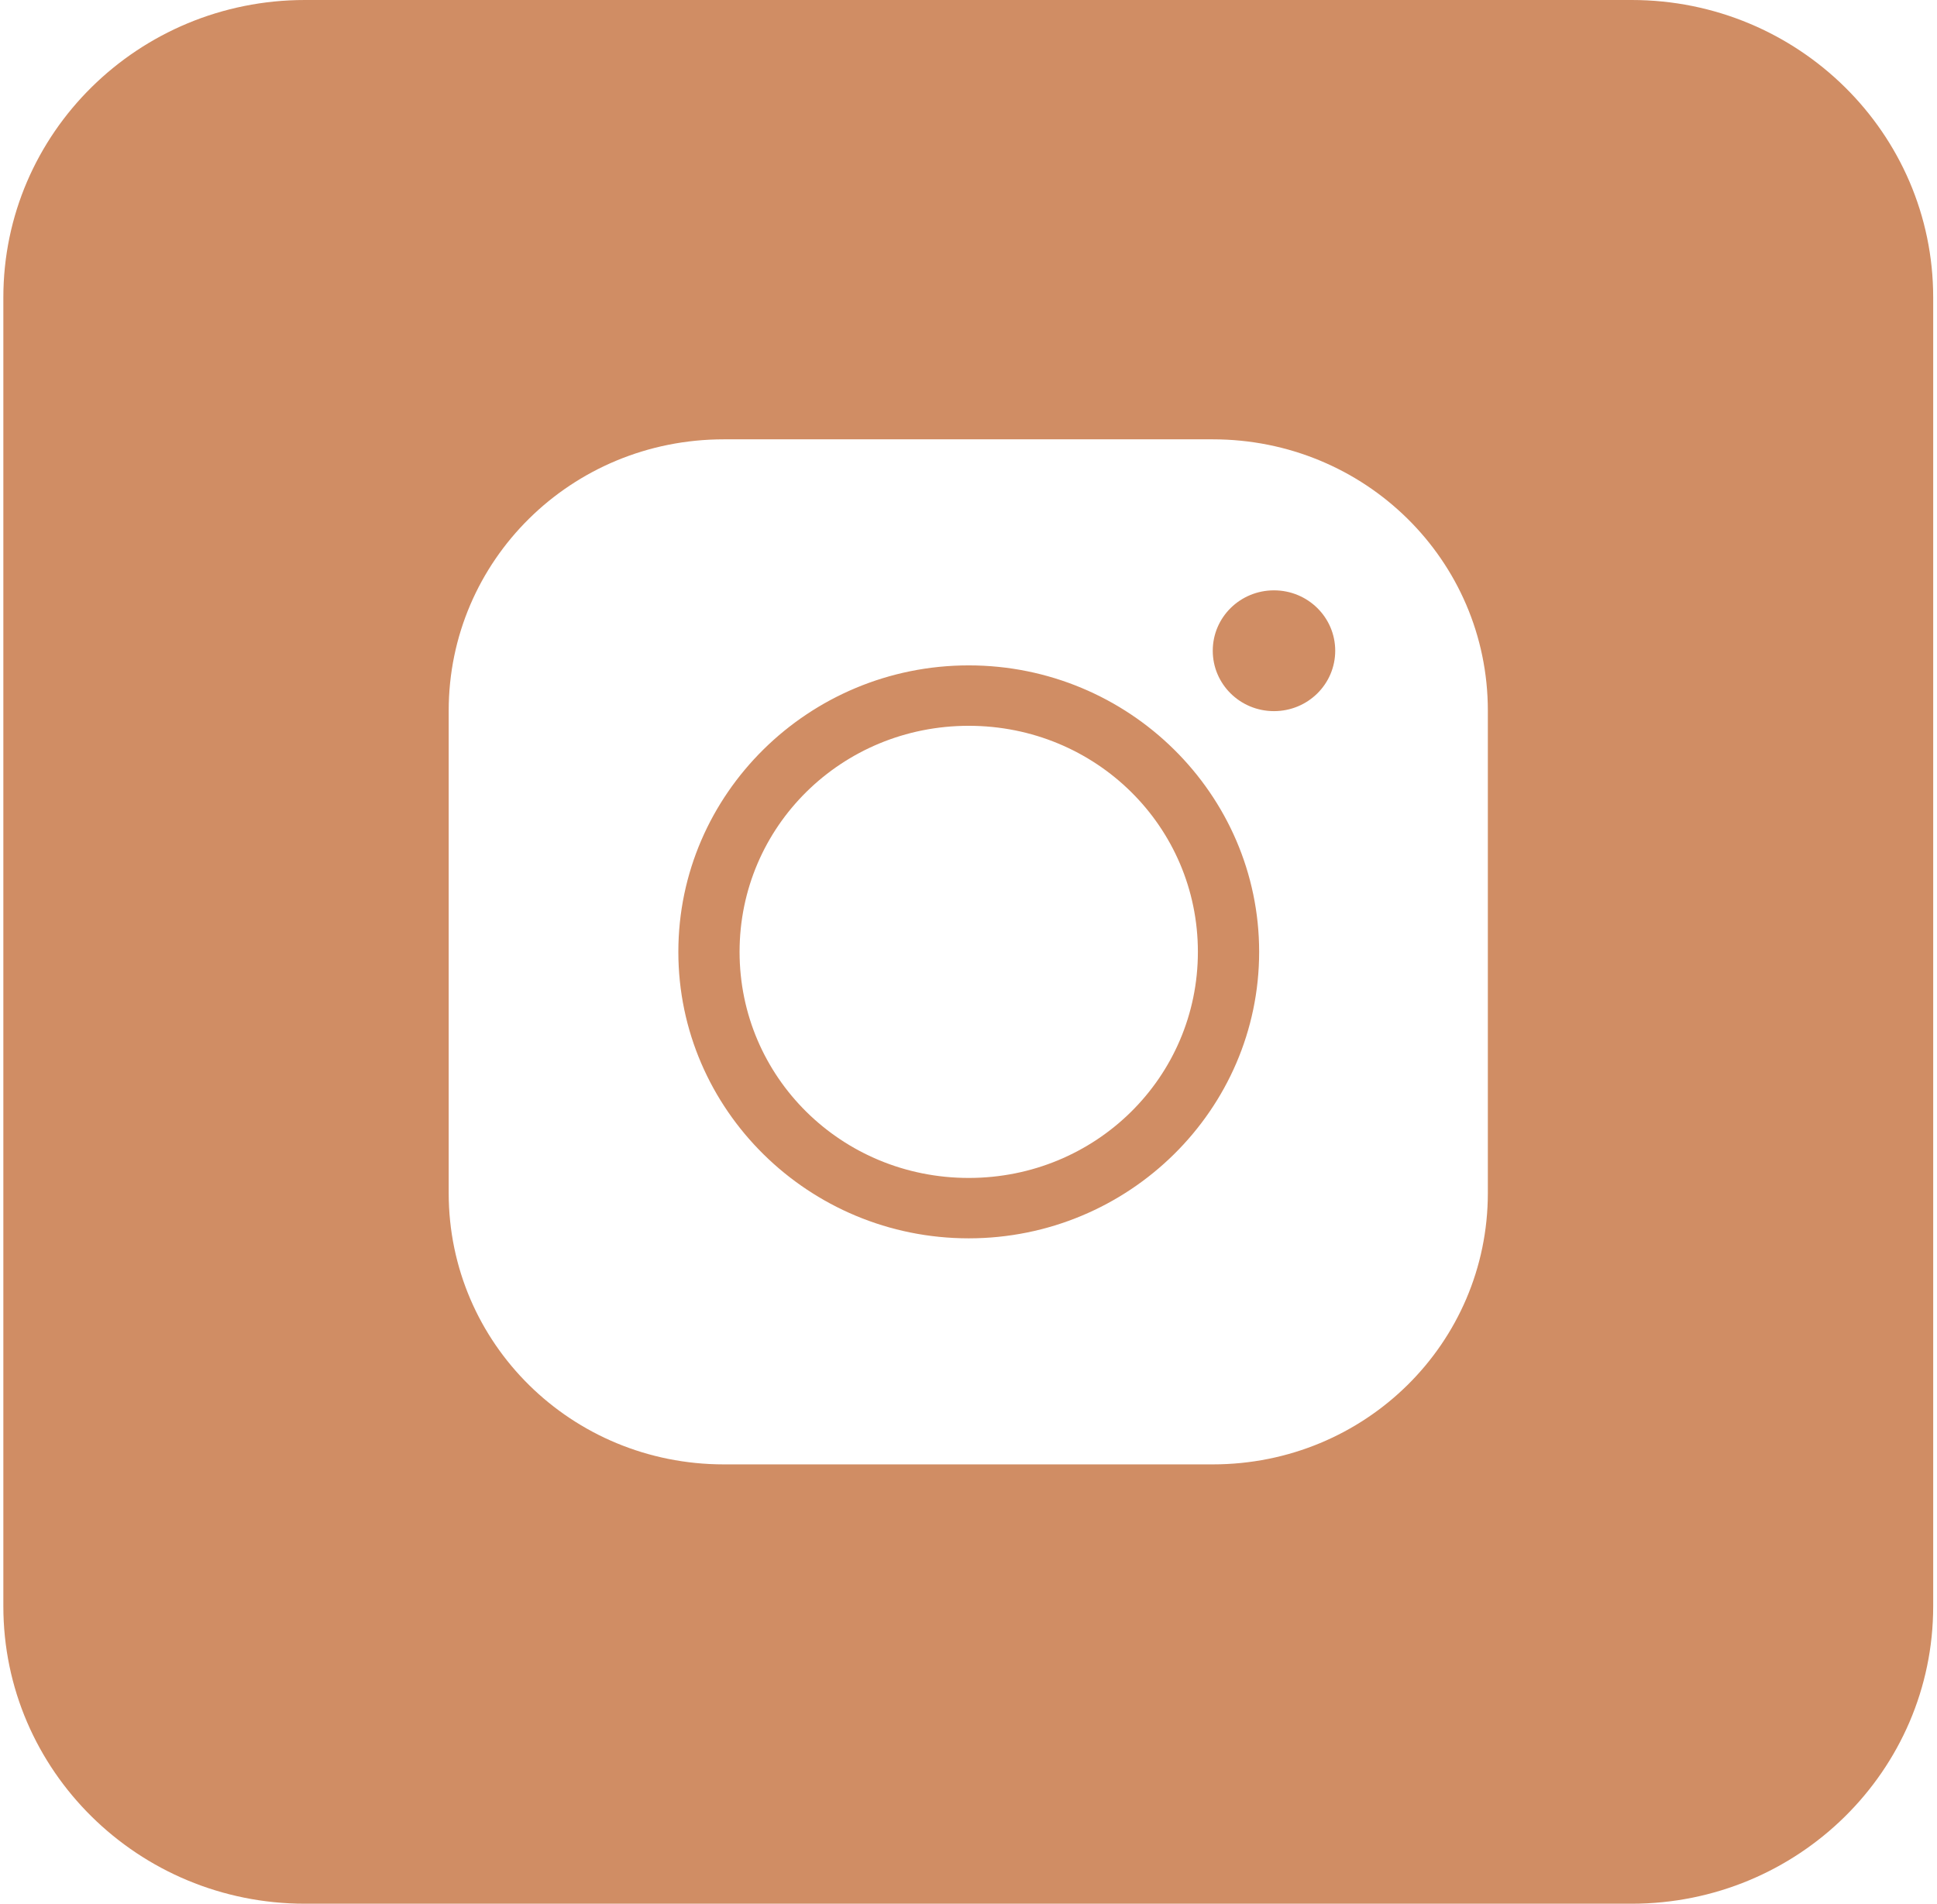 <svg width="59" height="58" viewBox="0 0 59 58" fill="none" xmlns="http://www.w3.org/2000/svg">
<path d="M29.507 20.272C24.632 20.272 20.662 24.19 20.662 29C20.662 33.81 24.632 37.728 29.507 37.728C34.382 37.728 38.353 33.81 38.353 29C38.353 24.19 34.382 20.272 29.507 20.272ZM29.507 35.888C25.635 35.888 22.527 32.82 22.527 29C22.527 25.18 25.635 22.113 29.507 22.113C33.379 22.113 36.487 25.18 36.487 29C36.487 32.82 33.379 35.888 29.507 35.888ZM49.699 0H9.287C4.214 0 0.102 4.057 0.102 9.062V48.938C0.102 53.943 4.214 58 9.287 58H49.699C54.772 58 58.884 53.943 58.884 48.938V9.062C58.884 4.057 54.772 0 49.699 0ZM45.319 36.348C45.319 40.921 41.589 44.615 36.94 44.615H22.046C17.412 44.615 13.667 40.935 13.667 36.348V21.652C13.667 17.079 17.397 13.385 22.046 13.385H36.94C41.574 13.385 45.319 17.065 45.319 21.652V36.348ZM38.805 17.986C37.773 17.986 36.94 18.808 36.94 19.826C36.94 20.844 37.773 21.666 38.805 21.666C39.836 21.666 40.67 20.844 40.67 19.826C40.67 18.808 39.836 17.986 38.805 17.986Z" fill="#D08D64"/>
</svg>
